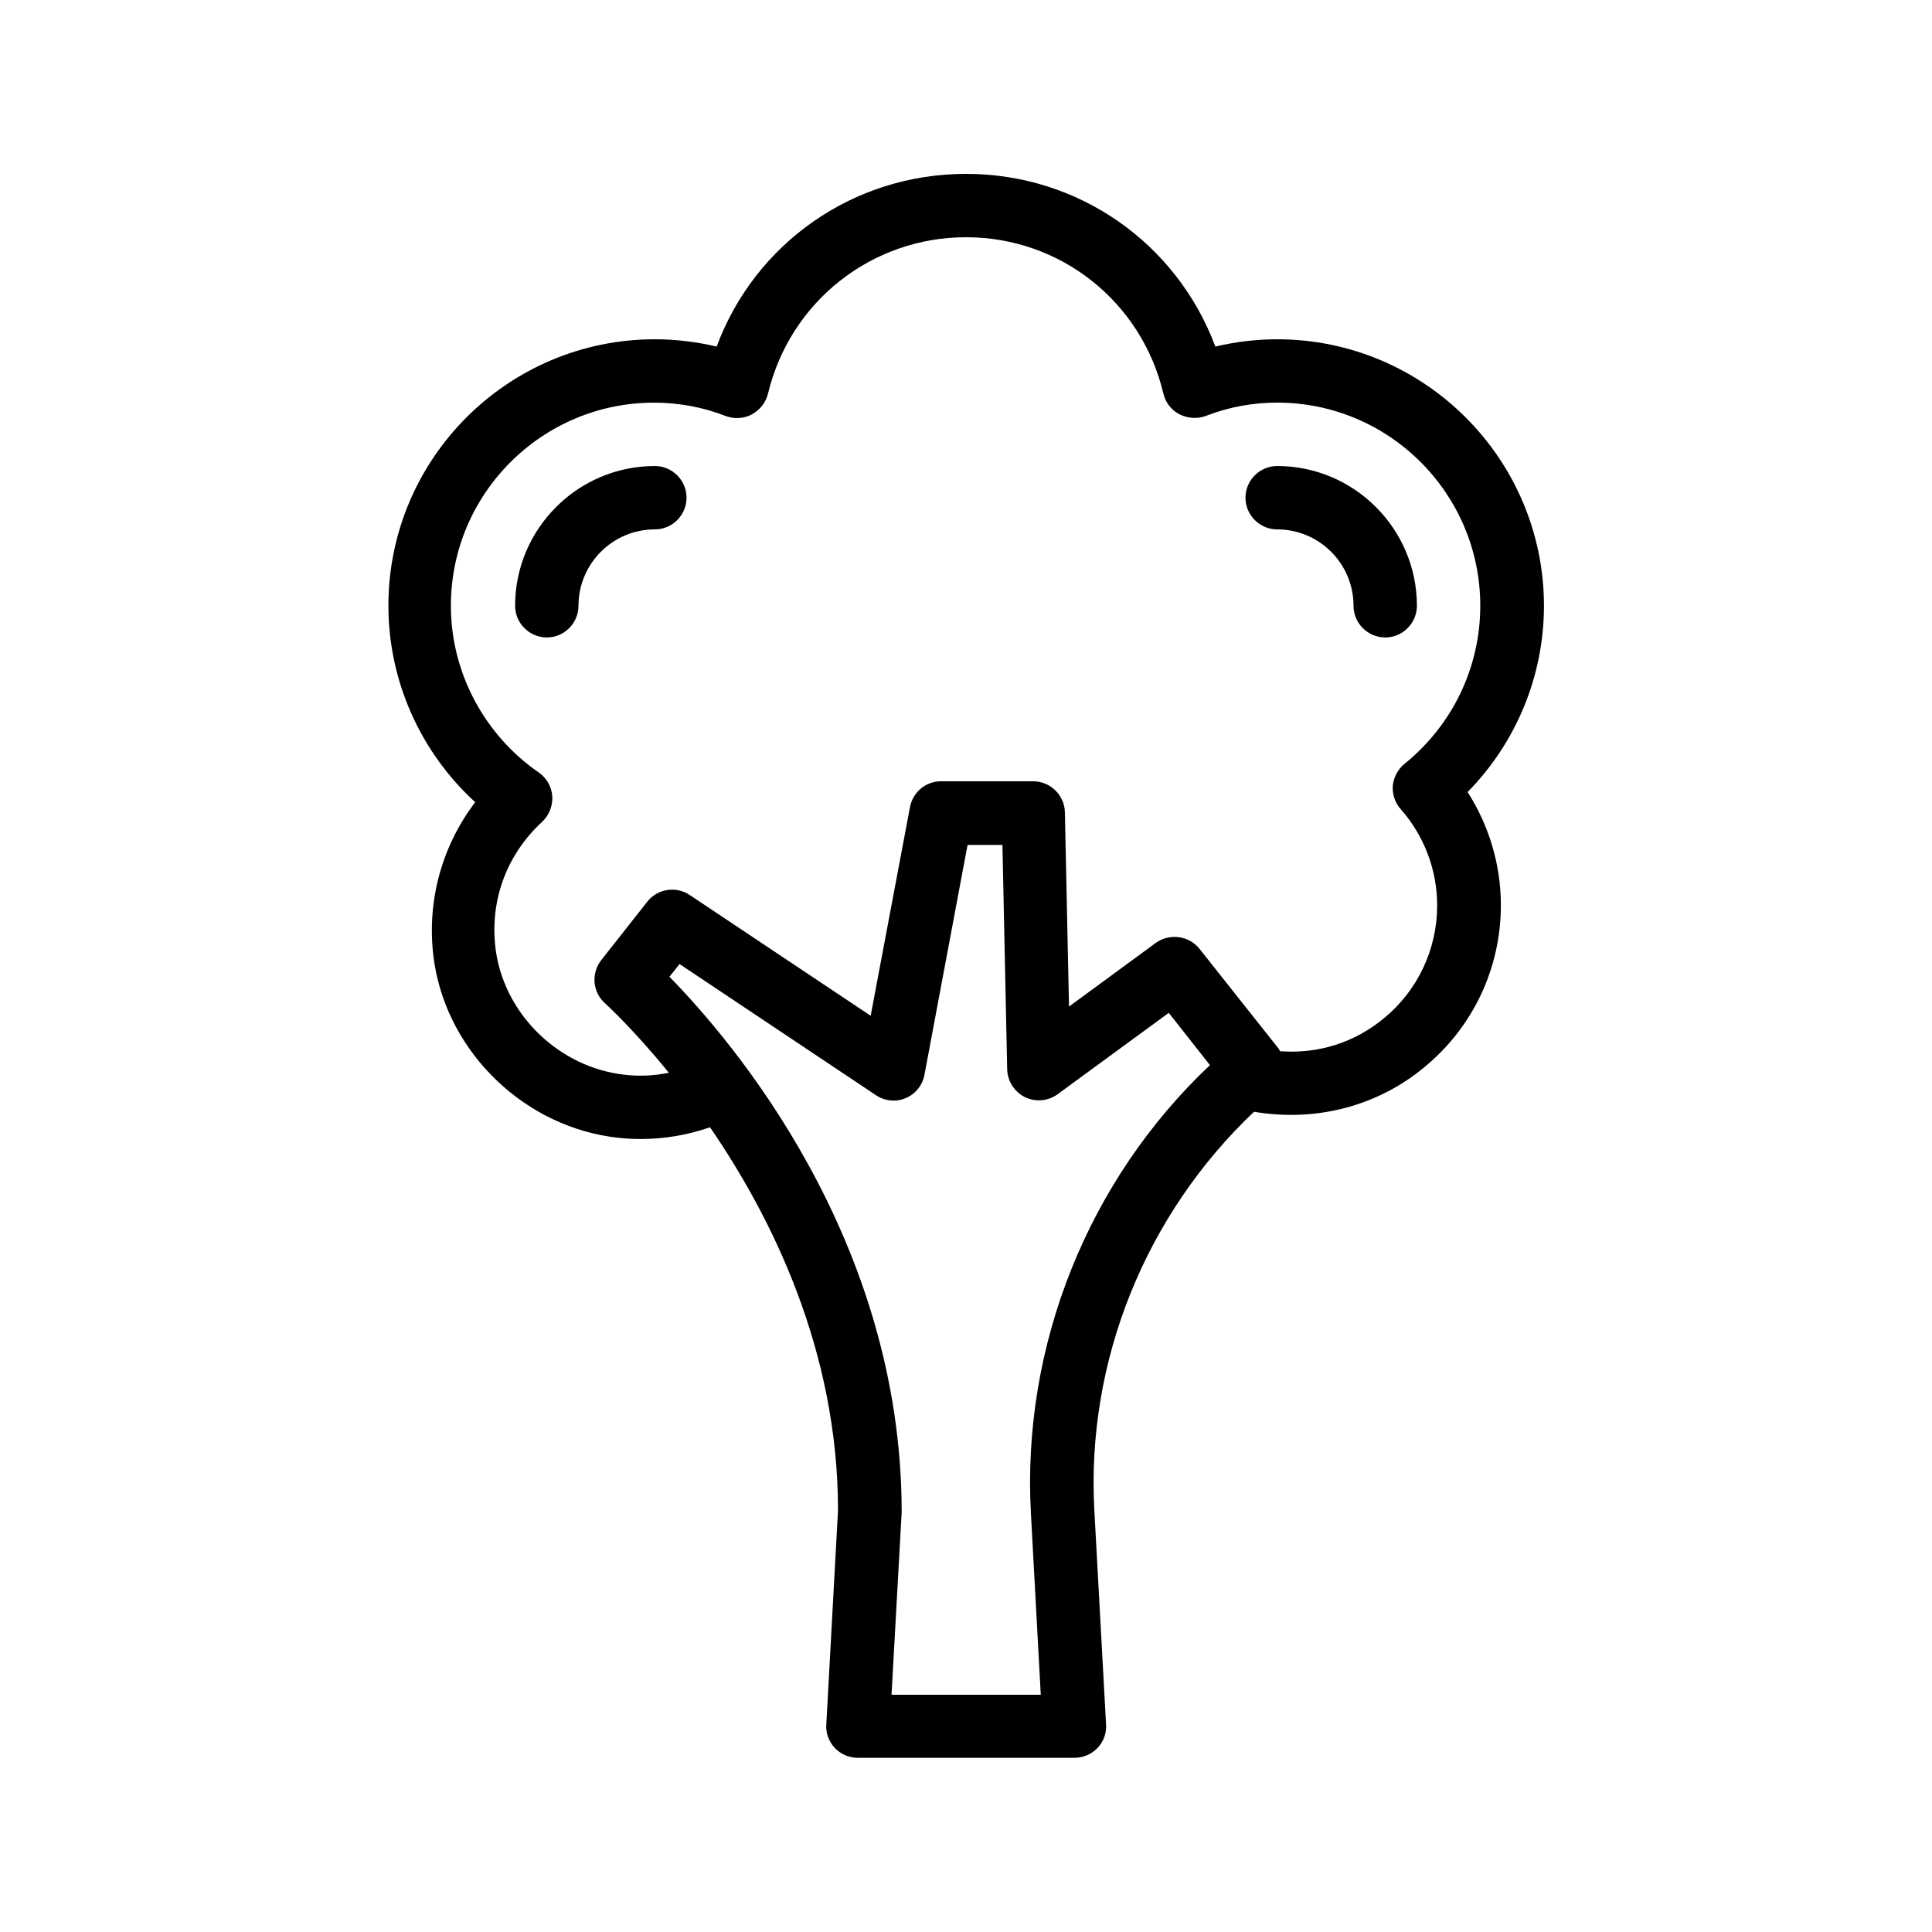 <?xml version="1.0" encoding="UTF-8"?>
<!-- Uploaded to: ICON Repo, www.iconrepo.com, Generator: ICON Repo Mixer Tools -->
<svg fill="#000000" width="800px" height="800px" version="1.1" viewBox="144 144 512 512" xmlns="http://www.w3.org/2000/svg">
 <g>
  <path d="m482.46 233.91c-5.543 0-11 0.672-16.375 1.93-10.246-27.371-36.191-45.762-66.082-45.762-29.895 0-55.922 18.391-66.082 45.762-5.375-1.258-10.832-1.93-16.375-1.93-38.961 0-70.617 31.656-70.617 70.617 0 19.902 8.48 38.793 23.008 52.059-9.152 12.008-13.184 27.289-10.832 42.57 3.777 24.184 24.266 43.664 48.617 46.352 2.098 0.25 4.113 0.336 6.215 0.336 6.297 0 12.426-1.09 18.223-3.106 16.375 23.848 33.922 59.199 33.922 101.52l-3.106 56.762c-0.168 2.266 0.672 4.535 2.266 6.215s3.777 2.602 6.129 2.602h57.352c2.266 0 4.535-0.922 6.129-2.602s2.434-3.945 2.266-6.215l-3.106-56.762c-2.184-39.633 13.602-78.426 42.32-105.63 16.289 2.769 32.664-1.426 45.176-11.84 12.848-10.578 20.238-26.199 20.238-42.906 0-10.664-3.106-21.074-8.816-29.977 12.93-13.184 20.238-30.816 20.238-49.457-0.09-38.879-31.746-70.535-70.707-70.535zm-65.246 311.35 2.602 47.863h-39.551l2.688-48.367c0-72.633-45.176-125.2-61.547-141.91l2.688-3.359 52.059 34.762c2.352 1.594 5.375 1.848 7.894 0.754 2.602-1.09 4.449-3.441 4.953-6.215l11.418-60.879h9.238l1.258 59.449c0.082 3.106 1.848 5.961 4.703 7.391 2.769 1.344 6.129 1.09 8.648-0.754l29.473-21.578 10.914 13.855c-32.238 30.398-49.957 74.316-47.438 118.98zm99-198.84c-1.762 1.426-2.856 3.527-3.106 5.793-0.168 2.266 0.586 4.535 2.098 6.215 6.215 7.055 9.656 16.121 9.656 25.527 0 11.586-5.121 22.504-14.105 29.895-7.809 6.465-17.383 9.488-27.543 8.734-0.168-0.25-0.168-0.504-0.418-0.754l-20.906-26.367c-2.769-3.527-7.894-4.199-11.586-1.594l-23.008 16.879-1.09-51.473c-0.082-4.535-3.863-8.23-8.398-8.23h-24.434c-4.031 0-7.473 2.856-8.23 6.887l-10.41 55.25-47.945-31.992c-3.609-2.434-8.566-1.68-11.25 1.762l-12.176 15.449c-2.769 3.527-2.352 8.566 1.008 11.504 0.168 0.168 7.473 6.801 16.879 18.391-3.777 0.754-7.727 1.008-11.84 0.504-16.961-1.93-31.234-15.449-33.922-32.242-2.016-13.098 2.434-25.777 12.176-34.762 1.848-1.762 2.856-4.199 2.688-6.801-0.168-2.519-1.512-4.871-3.609-6.297-14.527-10.078-23.258-26.617-23.258-44.168 0-29.727 24.184-53.824 53.824-53.824 6.551 0 12.93 1.176 18.977 3.527 2.266 0.84 4.785 0.754 6.969-0.418 2.098-1.176 3.695-3.106 4.281-5.543 5.863-24.359 27.445-41.406 52.469-41.406s46.52 17.047 52.312 41.48c0.586 2.352 2.098 4.367 4.281 5.457s4.703 1.258 6.969 0.418c6.047-2.352 12.426-3.527 18.895-3.527 29.727 0 53.824 24.184 53.824 53.824-0.004 16.293-7.309 31.574-20.07 41.902z"/>
  <path d="m317.54 267.5c-20.402 0-37.031 16.625-37.031 37.031 0 4.617 3.777 8.398 8.398 8.398 4.617 0 8.398-3.777 8.398-8.398 0-11.168 9.07-20.238 20.238-20.238 4.617 0 8.398-3.777 8.398-8.398-0.008-4.617-3.785-8.395-8.402-8.395z"/>
  <path d="m482.46 267.5c-4.617 0-8.398 3.777-8.398 8.398 0 4.617 3.777 8.398 8.398 8.398 11.168 0 20.238 9.07 20.238 20.238 0 4.617 3.777 8.398 8.398 8.398 4.617 0 8.398-3.777 8.398-8.398-0.008-20.41-16.633-37.035-37.035-37.035z"/>
 </g>
</svg>